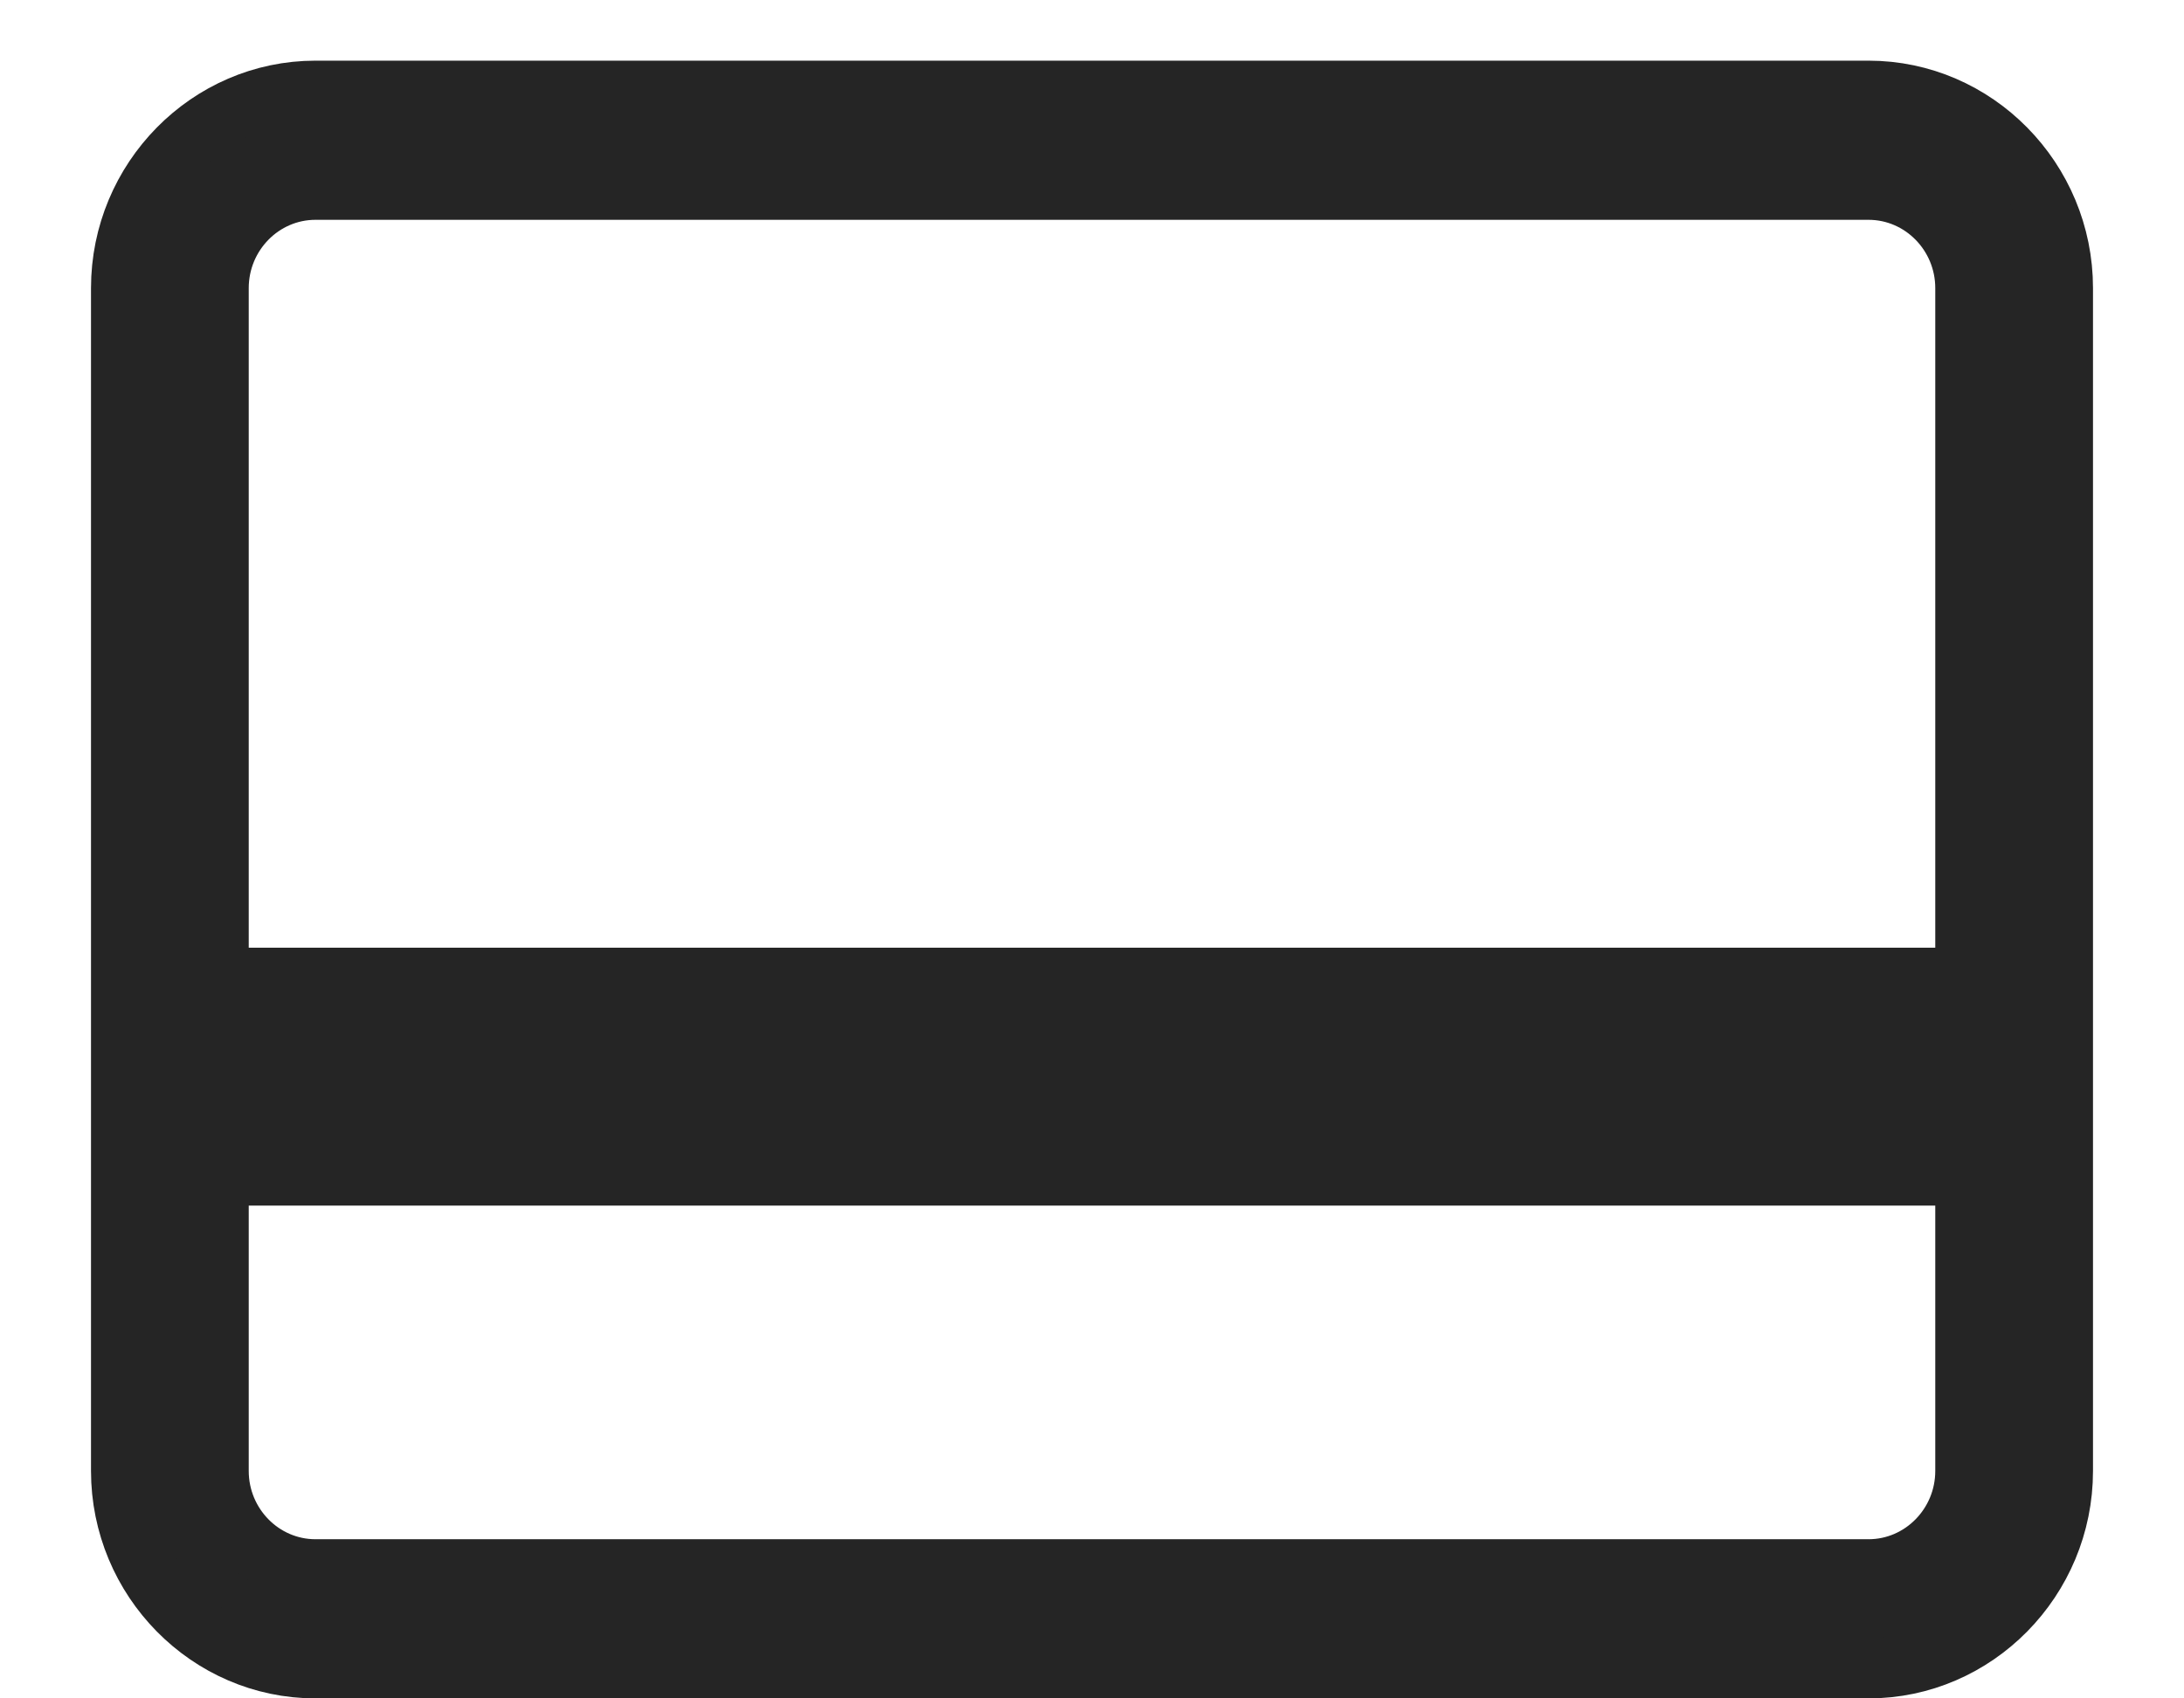 <svg xmlns="http://www.w3.org/2000/svg" fill="none" viewBox="0 0 18 14" height="14" width="18">
<path stroke-width="0.5" stroke="#252525" fill="#252525" d="M15.4 0.75H2.6C1.72 0.75 1 1.481 1 2.375V12.125C1 13.019 1.72 13.75 2.6 13.75H15.4C16.28 13.75 17 13.019 17 12.125V2.375C17 1.481 16.28 0.75 15.4 0.75ZM16.2 12.125C16.2 12.573 15.841 12.938 15.4 12.938H2.6C2.159 12.938 1.8 12.573 1.8 12.125V9.688H16.2V12.125ZM16.2 8.062H1.8V2.375C1.8 1.927 2.159 1.562 2.6 1.562H15.4C15.841 1.562 16.2 1.927 16.2 2.375V8.062Z"></path>
</svg>
